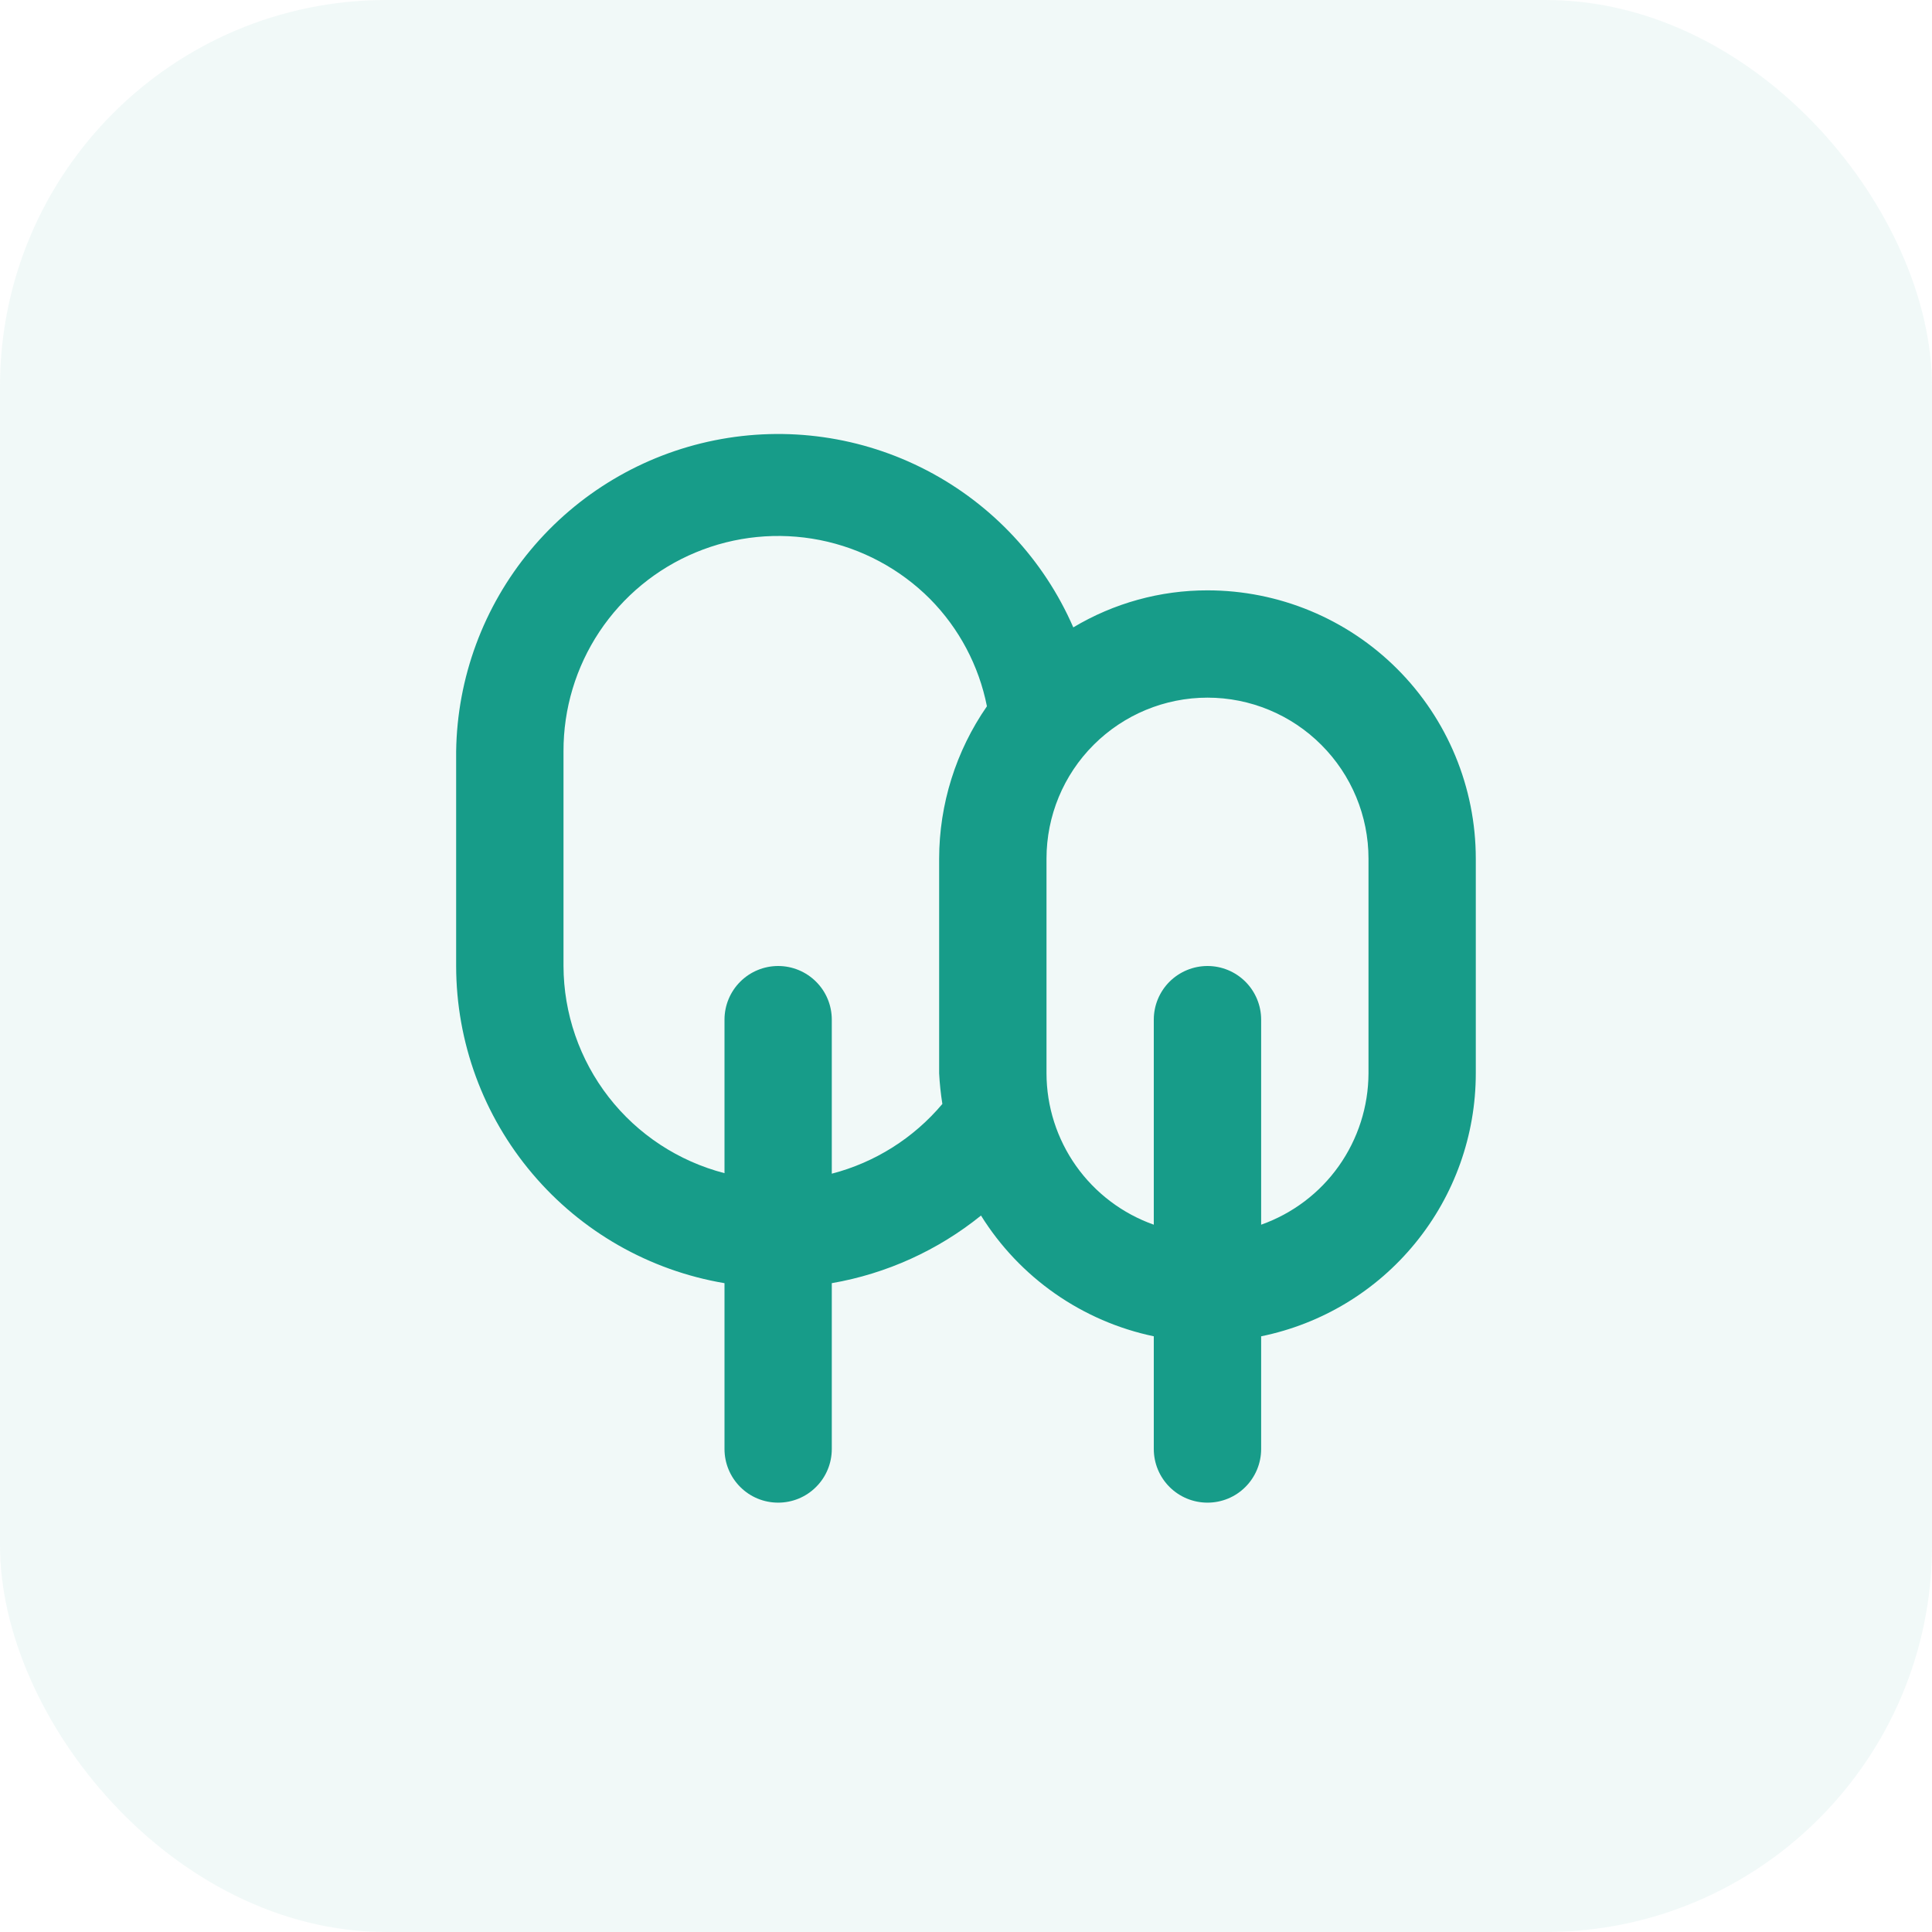 <svg width="30" height="30" viewBox="0 0 30 30" fill="none" xmlns="http://www.w3.org/2000/svg">
<rect width="30" height="30" rx="6" fill="#179C89" fill-opacity="0.06"/>
<path d="M18.75 9.167C18.016 9.166 17.296 9.365 16.666 9.742C16.21 8.694 15.408 7.834 14.395 7.306C13.382 6.777 12.218 6.612 11.098 6.837C9.977 7.062 8.968 7.664 8.237 8.543C7.507 9.421 7.099 10.524 7.083 11.667V15C7.084 16.181 7.503 17.323 8.266 18.224C9.028 19.126 10.085 19.728 11.25 19.925V22.5C11.25 22.721 11.338 22.933 11.494 23.089C11.65 23.246 11.862 23.333 12.083 23.333C12.304 23.333 12.516 23.246 12.672 23.089C12.829 22.933 12.916 22.721 12.916 22.5V19.925C13.765 19.778 14.563 19.416 15.233 18.875C15.53 19.352 15.922 19.765 16.383 20.087C16.844 20.409 17.366 20.635 17.916 20.75V22.5C17.916 22.721 18.004 22.933 18.16 23.089C18.317 23.246 18.529 23.333 18.75 23.333C18.971 23.333 19.183 23.246 19.339 23.089C19.495 22.933 19.583 22.721 19.583 22.5V20.75C20.524 20.558 21.37 20.047 21.977 19.302C22.585 18.558 22.916 17.627 22.916 16.667V13.333C22.916 12.228 22.477 11.168 21.696 10.387C20.915 9.606 19.855 9.167 18.75 9.167ZM14.583 13.333V16.667C14.591 16.826 14.608 16.984 14.633 17.142C14.187 17.672 13.587 18.051 12.916 18.225V15.833C12.916 15.612 12.829 15.4 12.672 15.244C12.516 15.088 12.304 15 12.083 15C11.862 15 11.65 15.088 11.494 15.244C11.338 15.4 11.25 15.612 11.25 15.833V18.217C10.536 18.032 9.903 17.617 9.451 17.035C8.999 16.453 8.752 15.737 8.75 15V11.667C8.748 11.006 8.942 10.36 9.307 9.81C9.673 9.26 10.193 8.831 10.803 8.578C11.413 8.324 12.084 8.258 12.732 8.386C13.38 8.515 13.975 8.833 14.441 9.3C14.893 9.757 15.2 10.337 15.325 10.967C14.843 11.662 14.584 12.488 14.583 13.333ZM21.25 16.667C21.248 17.183 21.087 17.685 20.789 18.106C20.491 18.527 20.069 18.845 19.583 19.017V15.833C19.583 15.612 19.495 15.4 19.339 15.244C19.183 15.088 18.971 15 18.75 15C18.529 15 18.317 15.088 18.16 15.244C18.004 15.4 17.916 15.612 17.916 15.833V19.017C17.43 18.845 17.009 18.527 16.71 18.106C16.412 17.685 16.251 17.183 16.25 16.667V13.333C16.25 12.67 16.513 12.034 16.982 11.566C17.451 11.097 18.087 10.833 18.75 10.833C19.413 10.833 20.049 11.097 20.517 11.566C20.986 12.034 21.25 12.67 21.25 13.333V16.667Z" fill="#179C89"/>
</svg>
